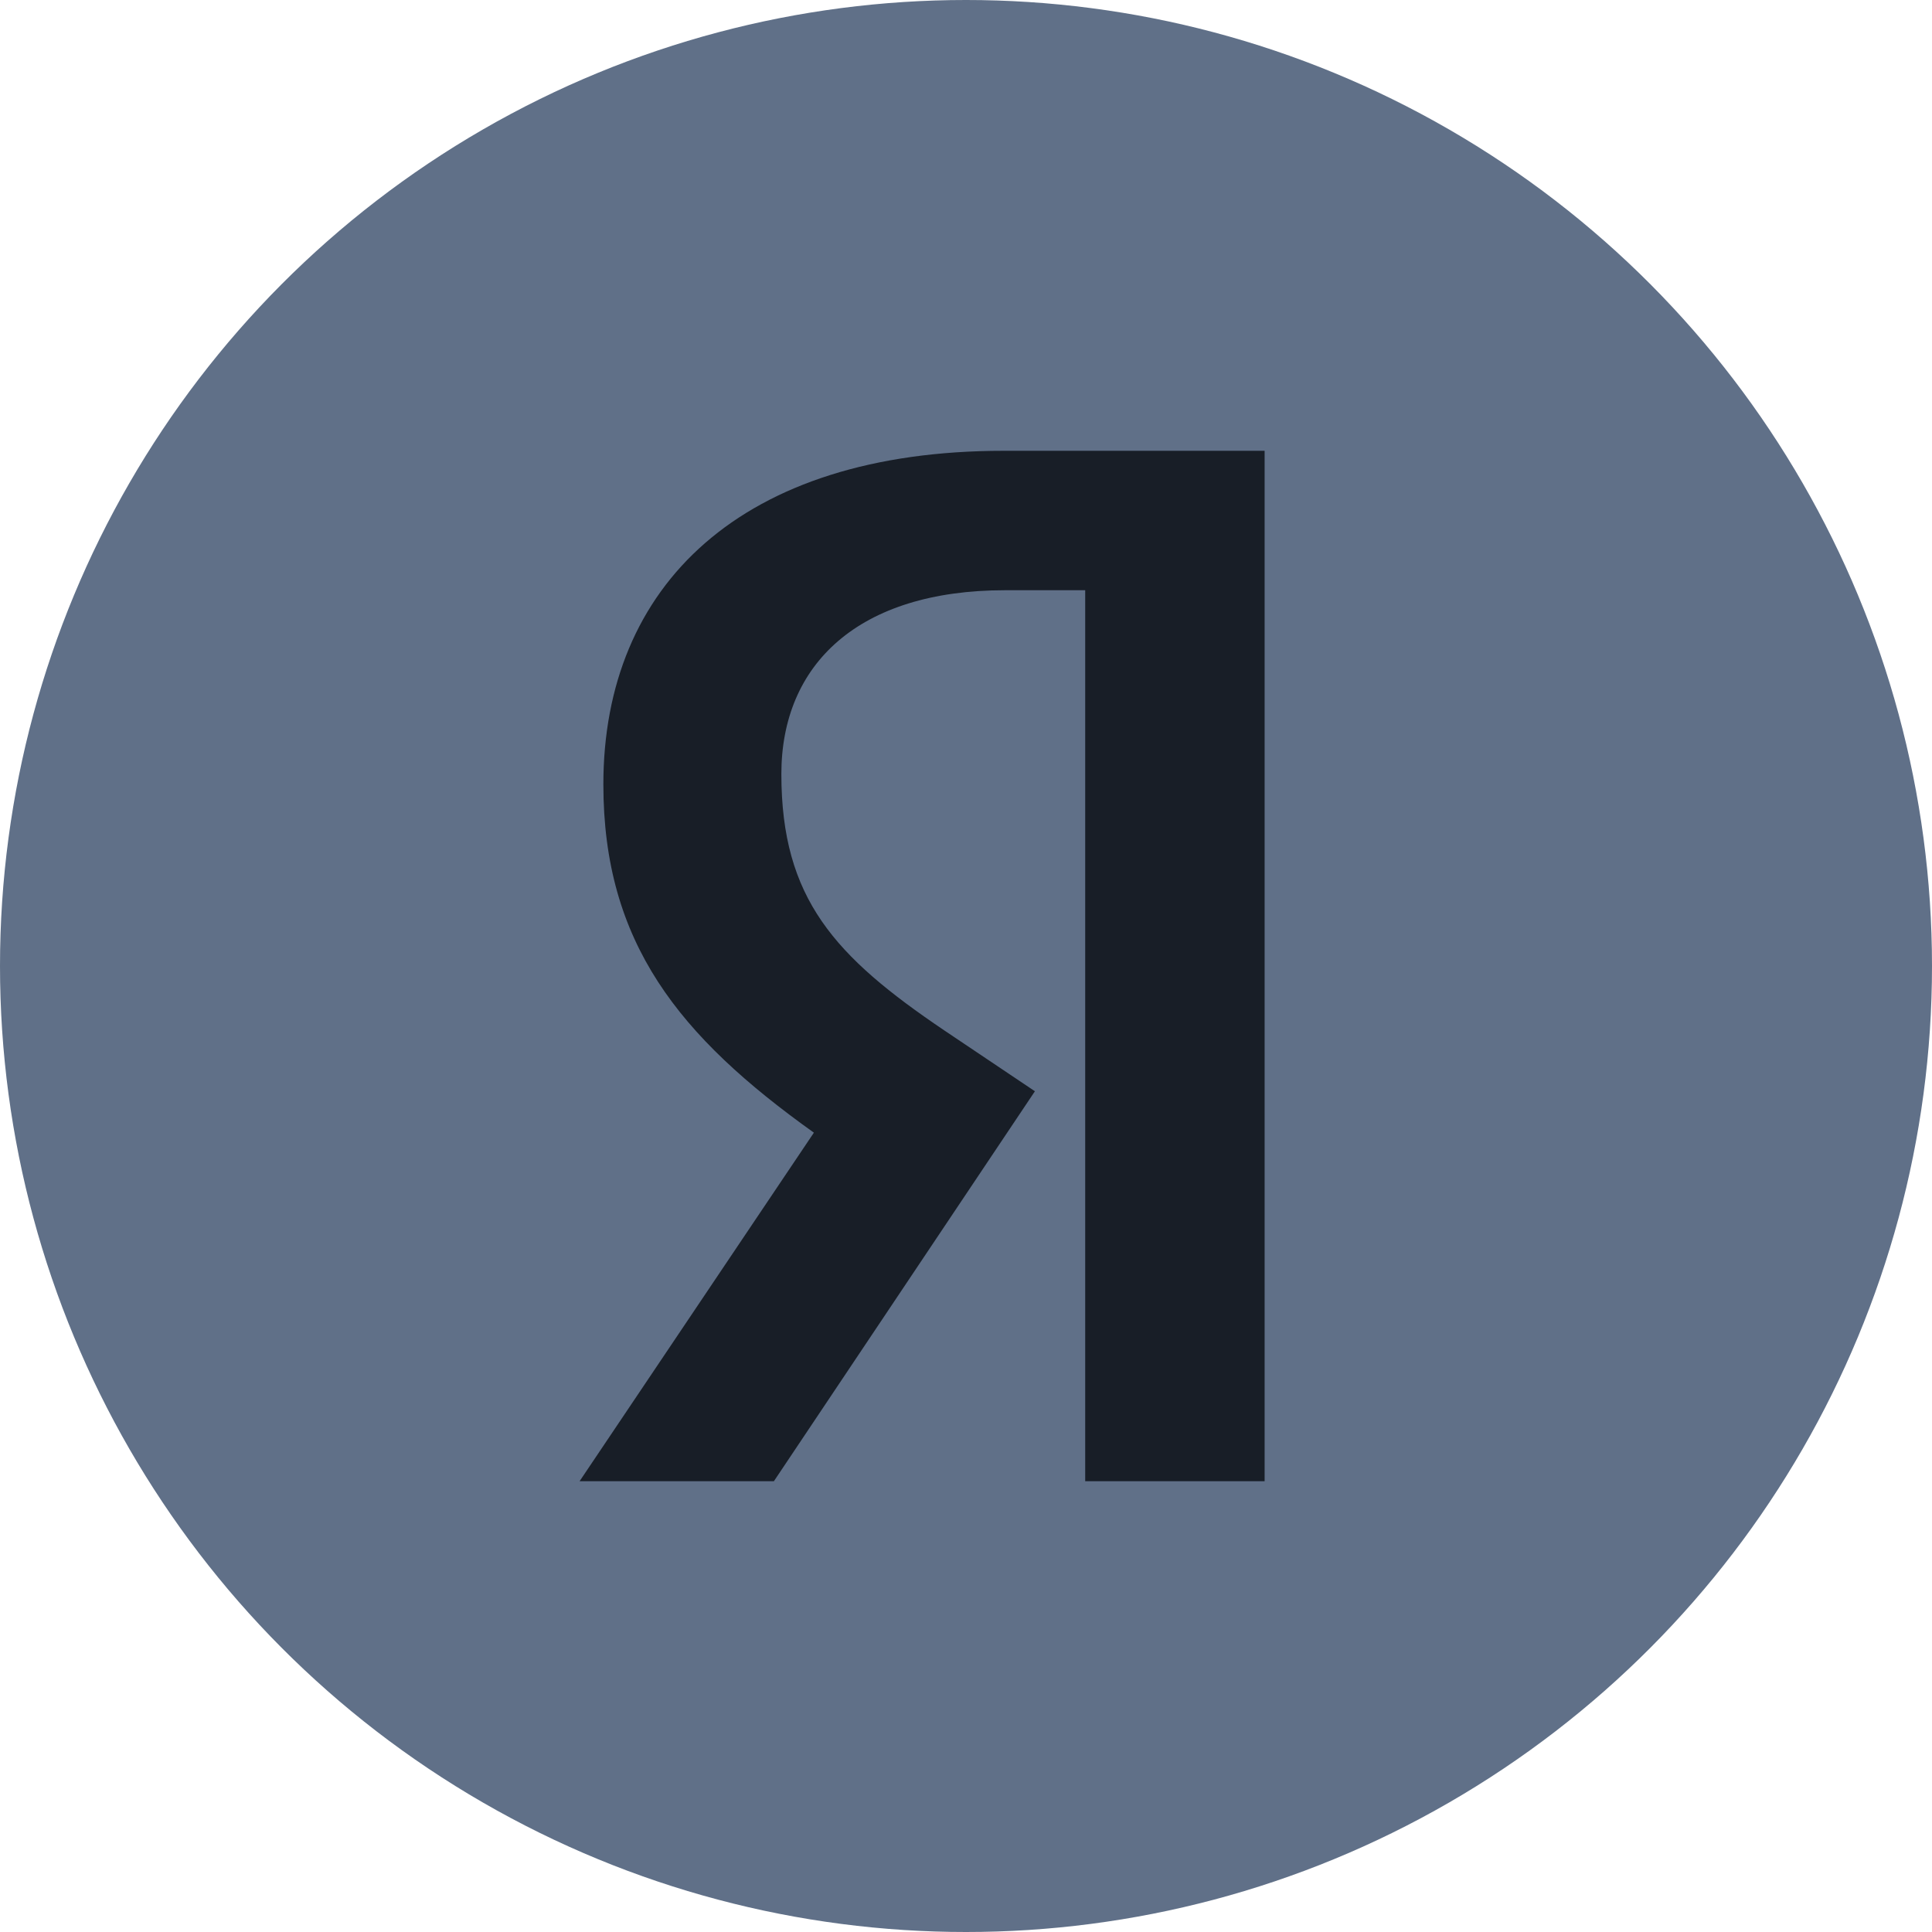<?xml version="1.0" encoding="UTF-8"?> <svg xmlns="http://www.w3.org/2000/svg" width="30" height="30" viewBox="0 0 30 30" fill="none"> <circle cx="15" cy="15" r="15" fill="#607088"></circle> <path d="M19.637 23H16.851V9.165H15.608C13.33 9.165 12.133 10.315 12.133 12.019C12.133 13.953 12.961 14.851 14.664 16.001L16.07 16.945L12.017 23H9L12.638 17.588C10.544 16.093 9.369 14.642 9.369 12.179C9.369 9.094 11.509 7 15.584 7H19.637V23Z" fill="#181E27"></path> </svg> 